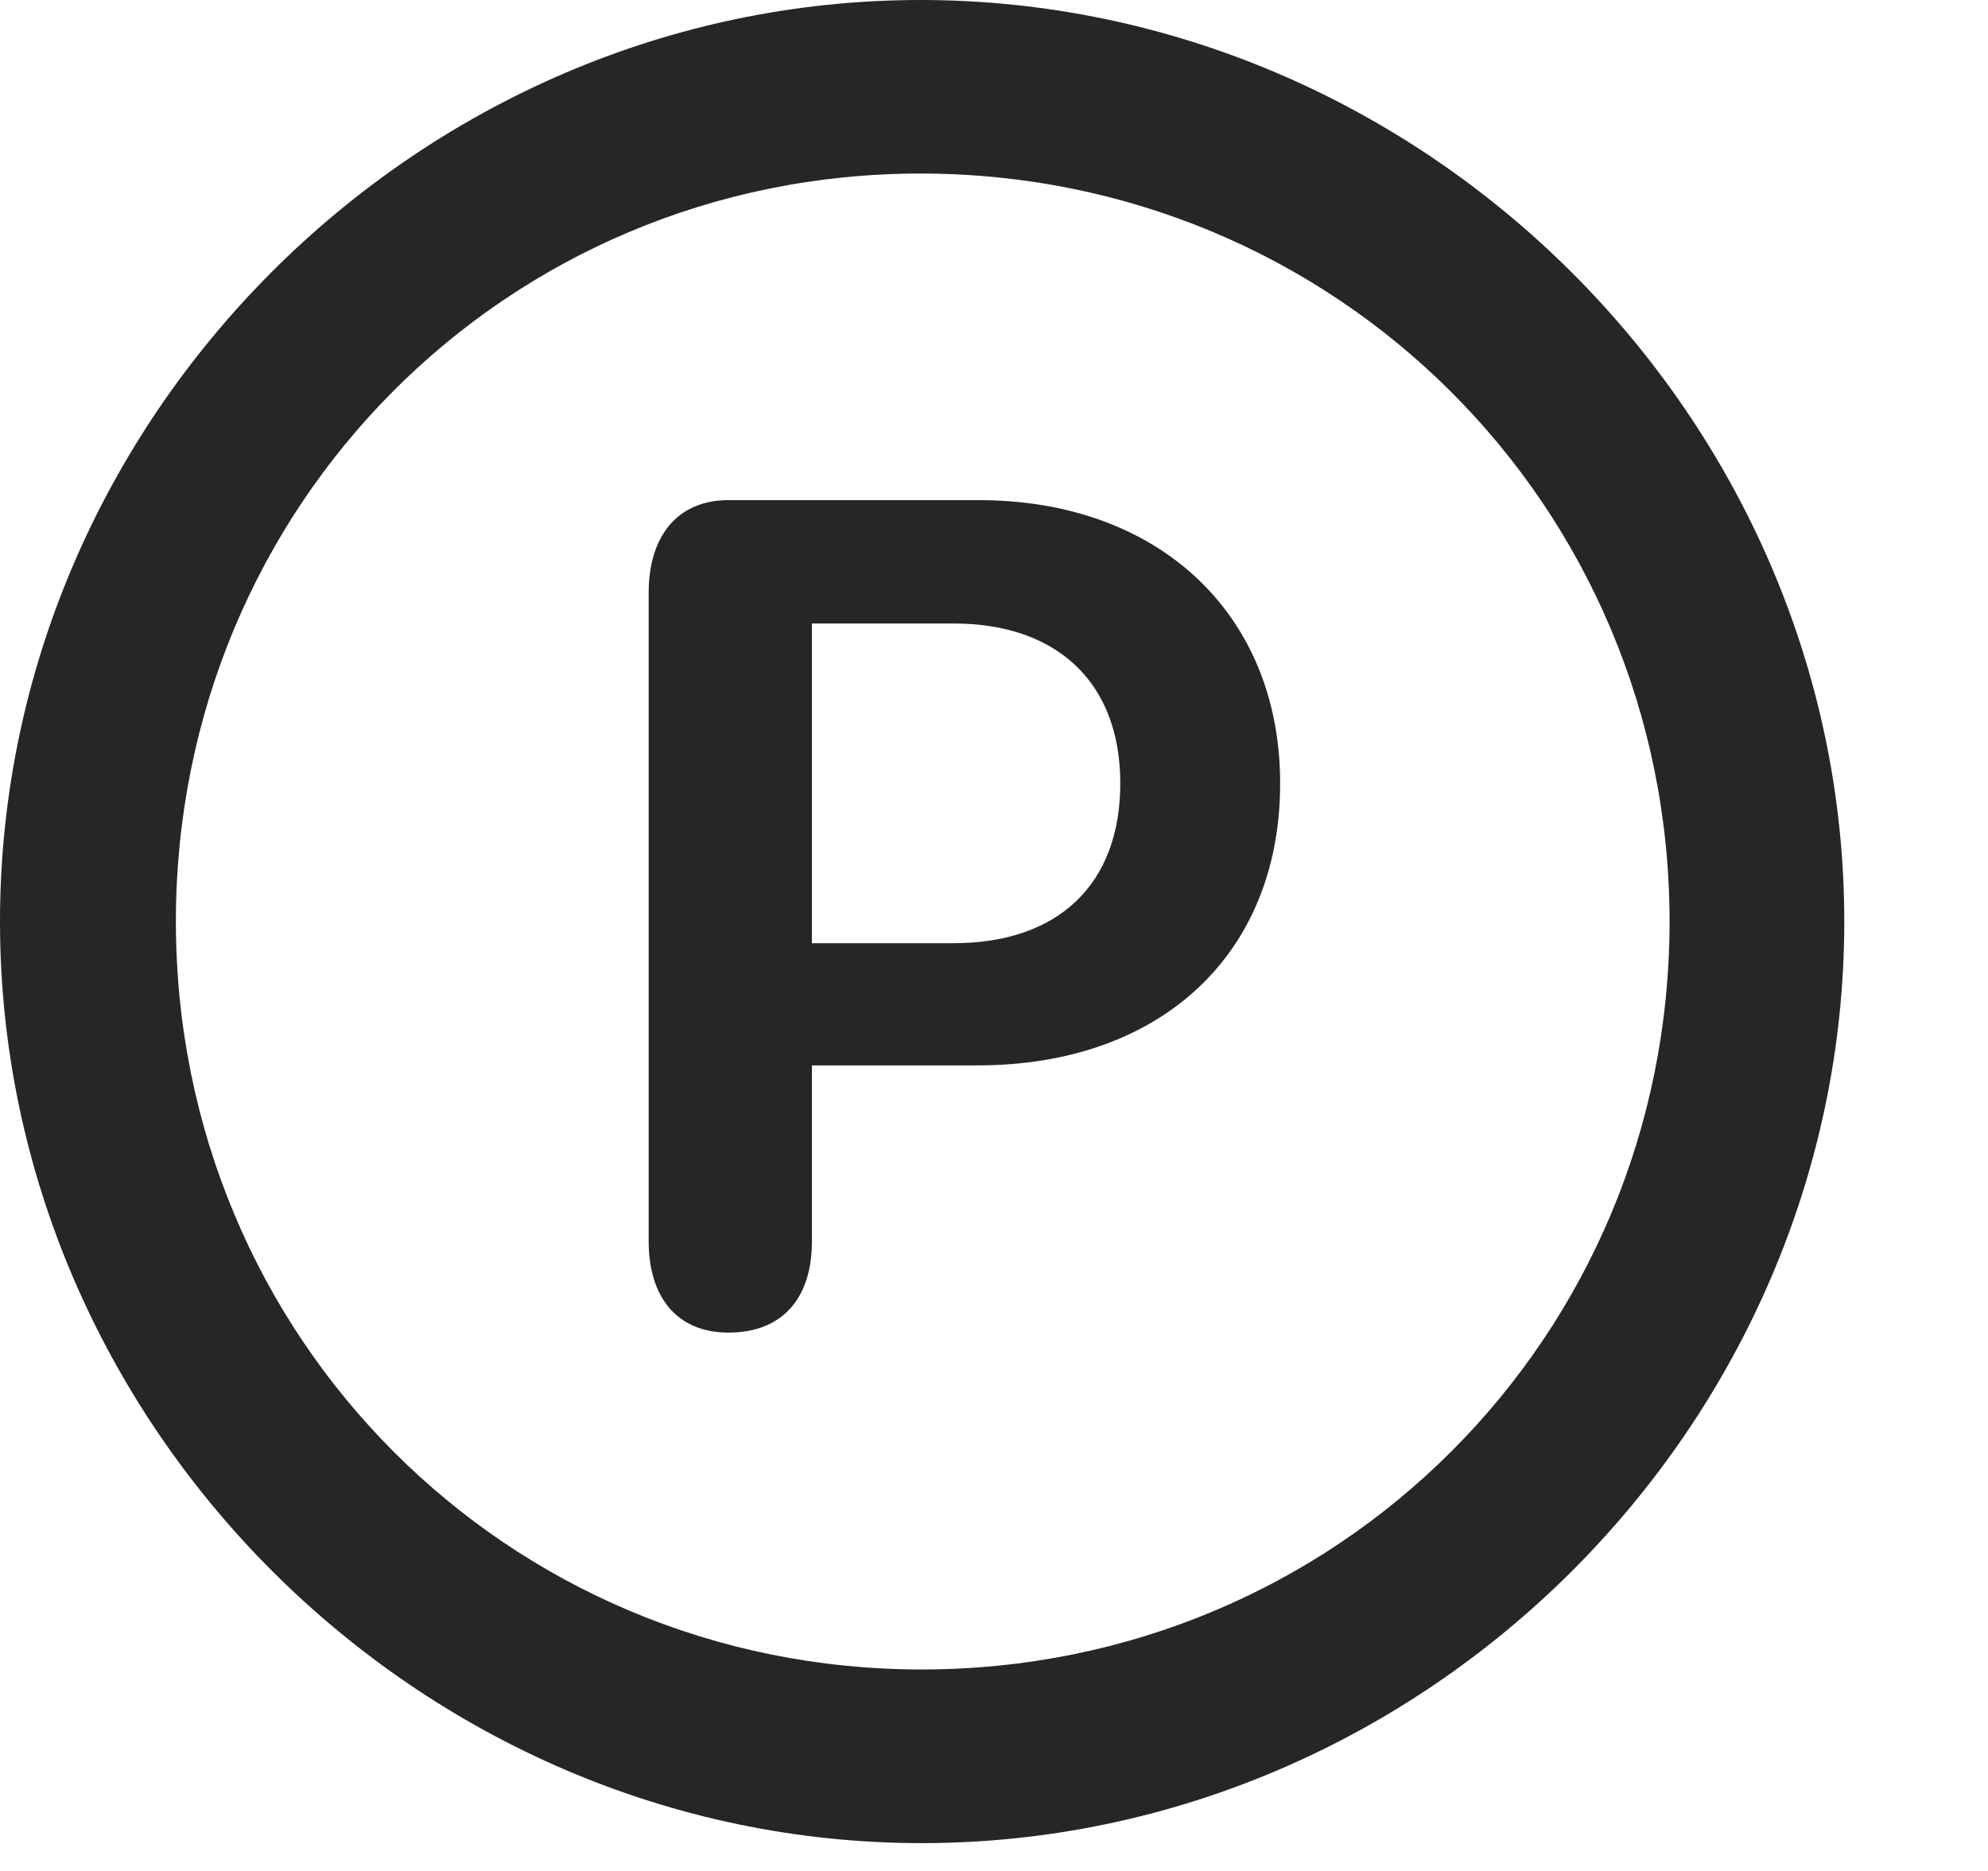 <svg width="17" height="16" viewBox="0 0 17 16" fill="none" xmlns="http://www.w3.org/2000/svg">
<g clip-path="url(#clip0_37_852)">
<path d="M7.881 15.762C12.188 15.762 15.771 12.188 15.771 7.881C15.771 3.574 12.178 0 7.871 0C3.574 0 0 3.574 0 7.881C0 12.188 3.584 15.762 7.881 15.762ZM7.881 14.277C4.336 14.277 1.504 11.435 1.504 7.881C1.504 4.326 4.326 1.484 7.871 1.484C11.426 1.484 14.277 4.326 14.277 7.881C14.277 11.435 11.435 14.277 7.881 14.277Z" fill="black" fill-opacity="0.85"/>
<path d="M6.23 11.396C6.689 11.396 6.943 11.104 6.943 10.615V9.111H8.359C9.922 9.111 10.947 8.164 10.947 6.699C10.947 5.254 9.912 4.277 8.369 4.277H6.23C5.781 4.277 5.547 4.6 5.547 5.068V10.615C5.547 11.084 5.781 11.396 6.23 11.396ZM6.943 8.066V5.332H8.154C9.043 5.332 9.58 5.84 9.58 6.699C9.58 7.559 9.053 8.066 8.154 8.066H6.943Z" fill="black" fill-opacity="0.85"/>
</g>
<defs>
<clipPath id="clip0_37_852">
<rect width="16.133" height="15.771" fill="white"/>
</clipPath>
</defs>
</svg>
